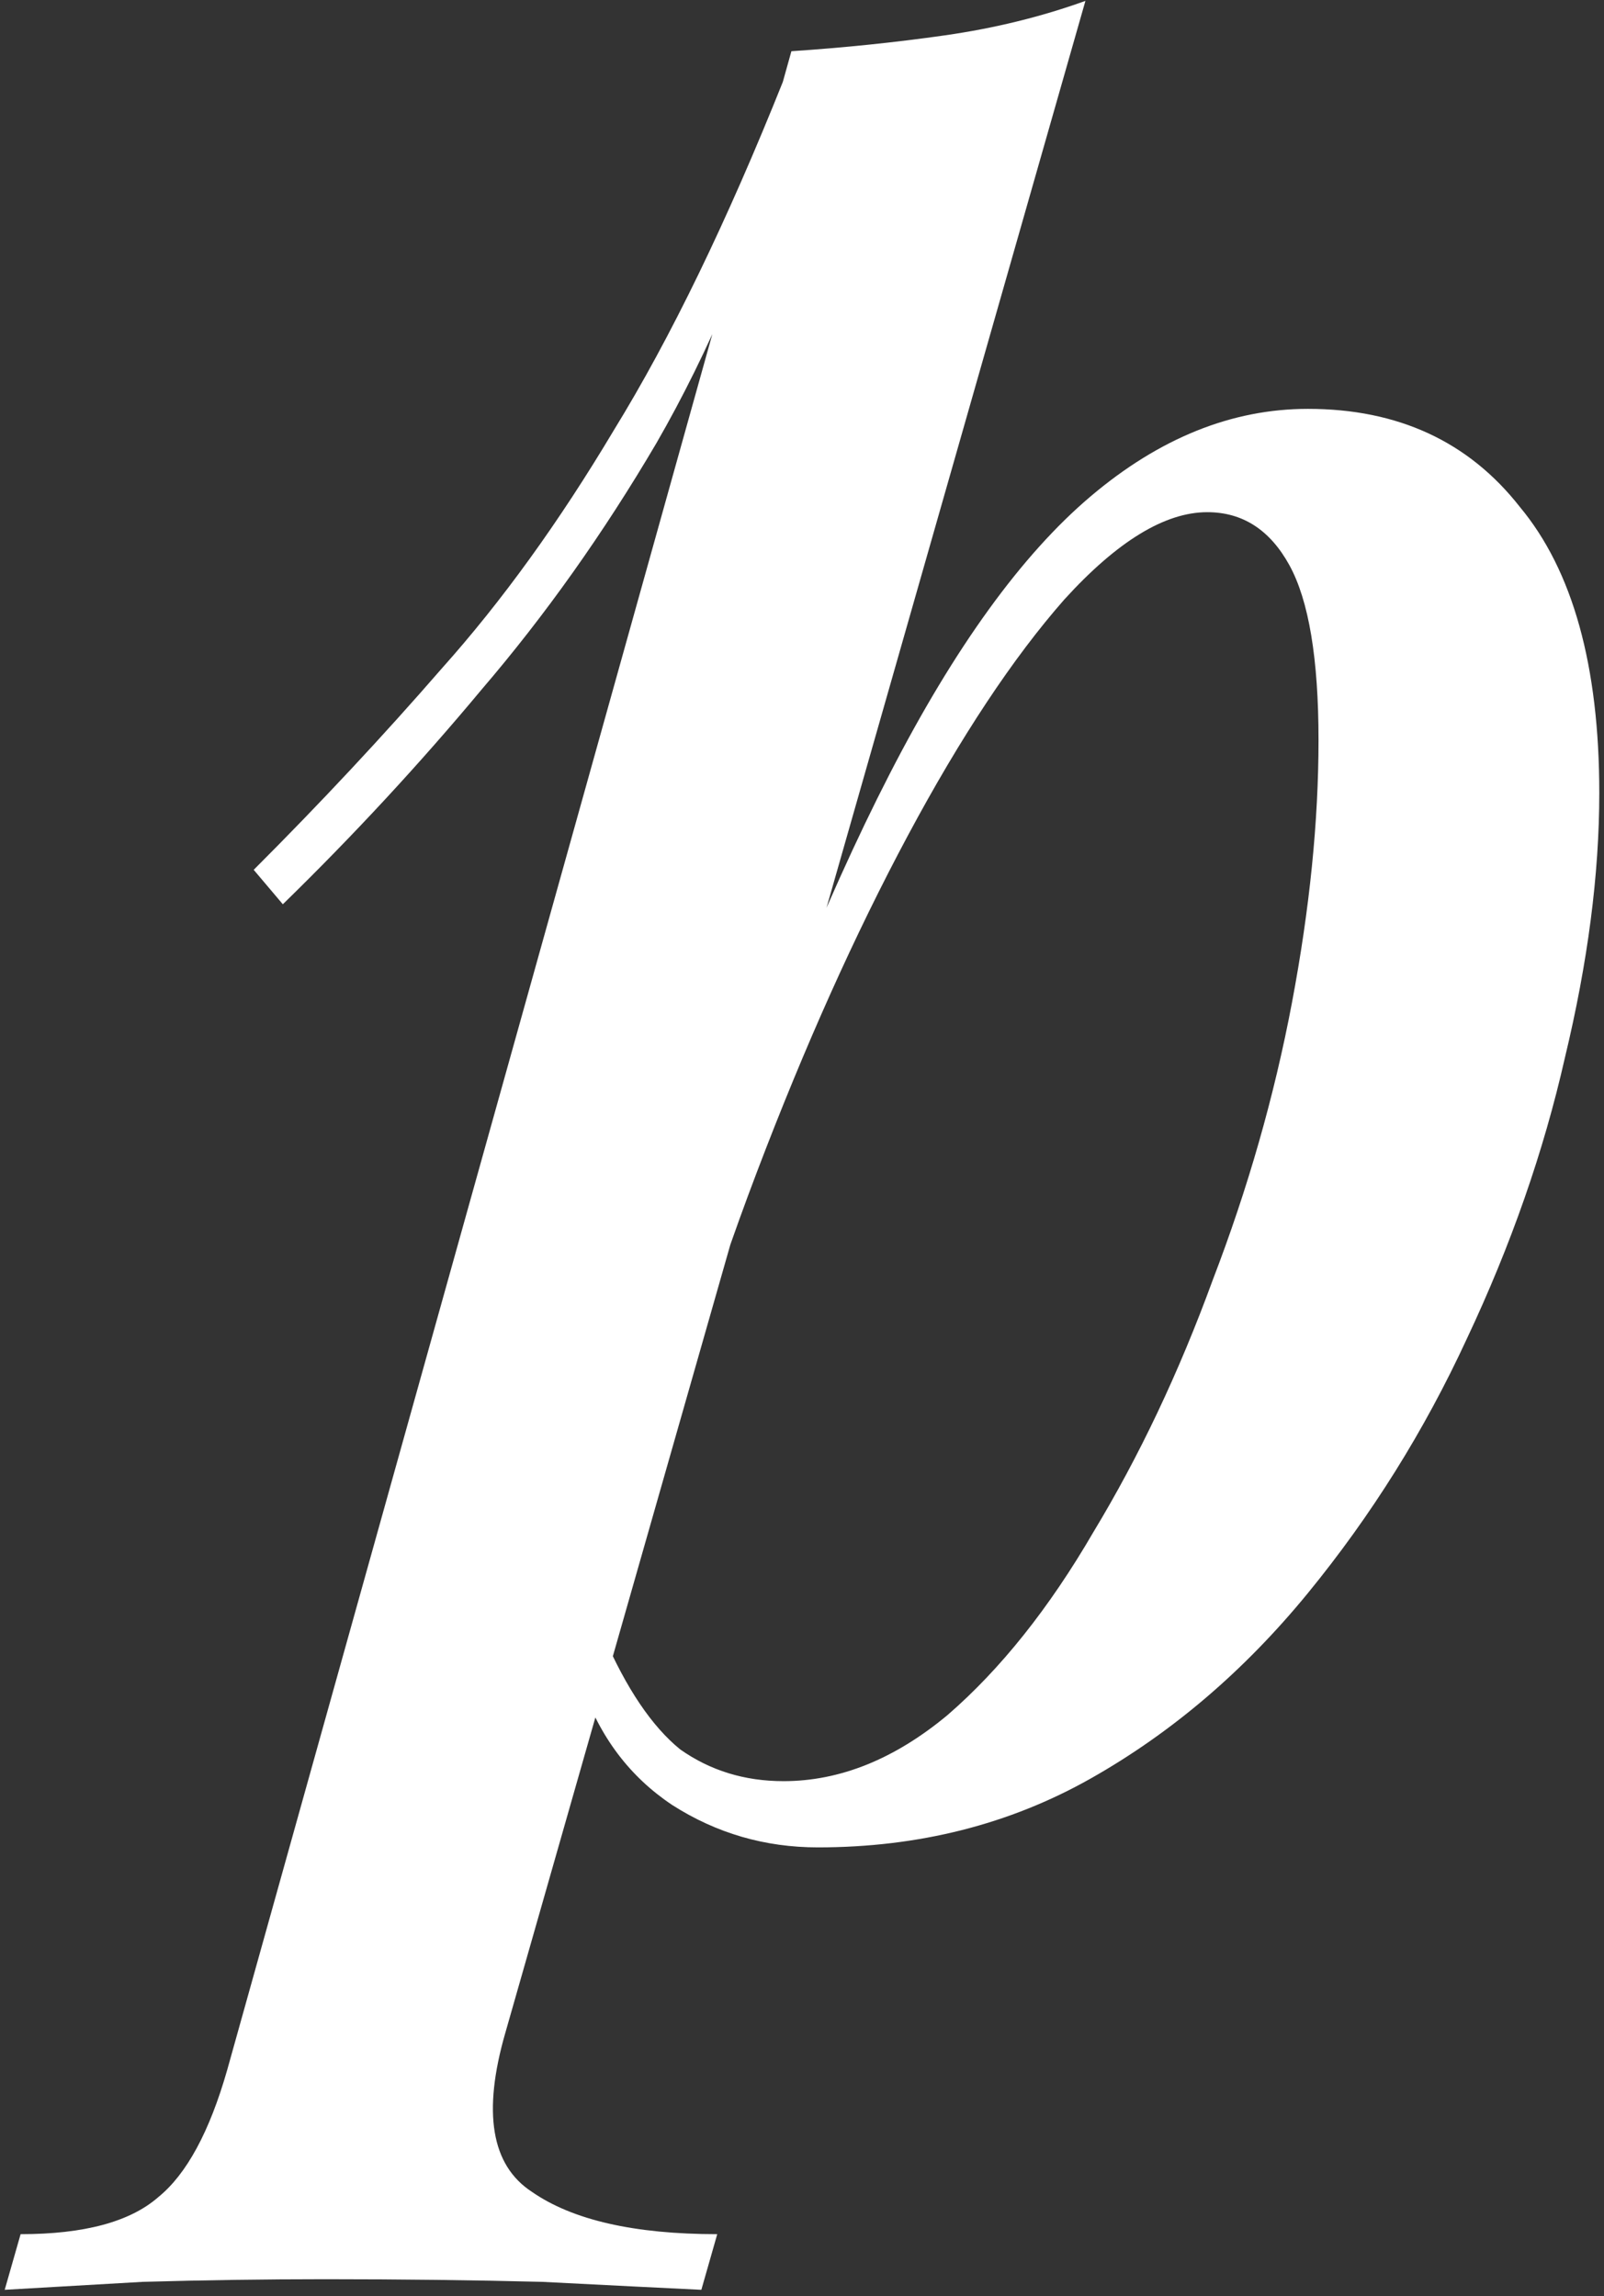 <svg width="109" height="156" viewBox="0 0 109 156" fill="none" xmlns="http://www.w3.org/2000/svg">
<rect x="0" y="0" width="109" height="156" fill="#333333" stroke="none"/>
<path d="M82.04 34.8C79.16 34.8 75.92 36.78 72.32 40.74C68.84 44.7 65.3 50.04 61.7 56.76C58.1 63.48 54.68 71.1 51.44 79.62C48.2 88.14 45.5 96.96 43.34 106.08L46.58 87C51.38 72.72 56 61.26 60.44 52.62C64.88 43.98 69.44 37.68 74.12 33.72C78.8 29.76 83.72 27.78 88.88 27.78C95 27.78 99.8 30 103.28 34.44C106.88 38.76 108.68 45.24 108.68 53.88C108.68 59.4 107.9 65.4 106.34 71.88C104.9 78.24 102.68 84.6 99.68 90.96C96.8 97.2 93.2 102.96 88.88 108.24C84.56 113.52 79.64 117.72 74.12 120.84C68.6 123.96 62.42 125.52 55.58 125.52C51.98 125.52 48.68 124.56 45.68 122.64C42.8 120.72 40.76 118.02 39.56 114.54L41 111.12C42.56 114.72 44.3 117.3 46.22 118.86C48.26 120.3 50.6 121.02 53.24 121.02C57.08 121.02 60.8 119.52 64.4 116.52C68 113.4 71.3 109.26 74.3 104.1C77.42 98.94 80.12 93.24 82.4 87C84.8 80.76 86.6 74.46 87.8 68.1C89 61.74 89.6 55.8 89.6 50.28C89.6 44.76 88.94 40.8 87.62 38.4C86.3 36 84.44 34.8 82.04 34.8ZM53.78 3.48C57.38 3.24 60.86 2.88 64.22 2.4C67.58 1.92 70.76 1.14 73.76 0.06L34.34 138.12C32.78 143.52 33.38 147.12 36.14 148.92C38.9 150.84 43.1 151.8 48.74 151.8L47.66 155.58C45.14 155.46 41.54 155.28 36.86 155.04C32.18 154.92 27.26 154.86 22.1 154.86C18.02 154.86 13.88 154.92 9.68 155.04C5.48 155.28 2.36 155.46 0.32 155.58L1.4 151.8C5.72 151.8 8.84 150.96 10.76 149.28C12.68 147.72 14.24 144.84 15.44 140.64L53.78 3.48ZM17.24 59.1C21.8 54.54 26.06 49.98 30.02 45.42C34.1 40.86 38 35.46 41.72 29.22C45.56 22.98 49.4 15.06 53.24 5.46L53.78 8.34C51.26 16.62 48.2 23.88 44.6 30.12C41 36.24 37.04 41.82 32.72 46.86C28.52 51.9 24.02 56.76 19.22 61.44L17.24 59.1Z" fill="white"/>
</svg>

